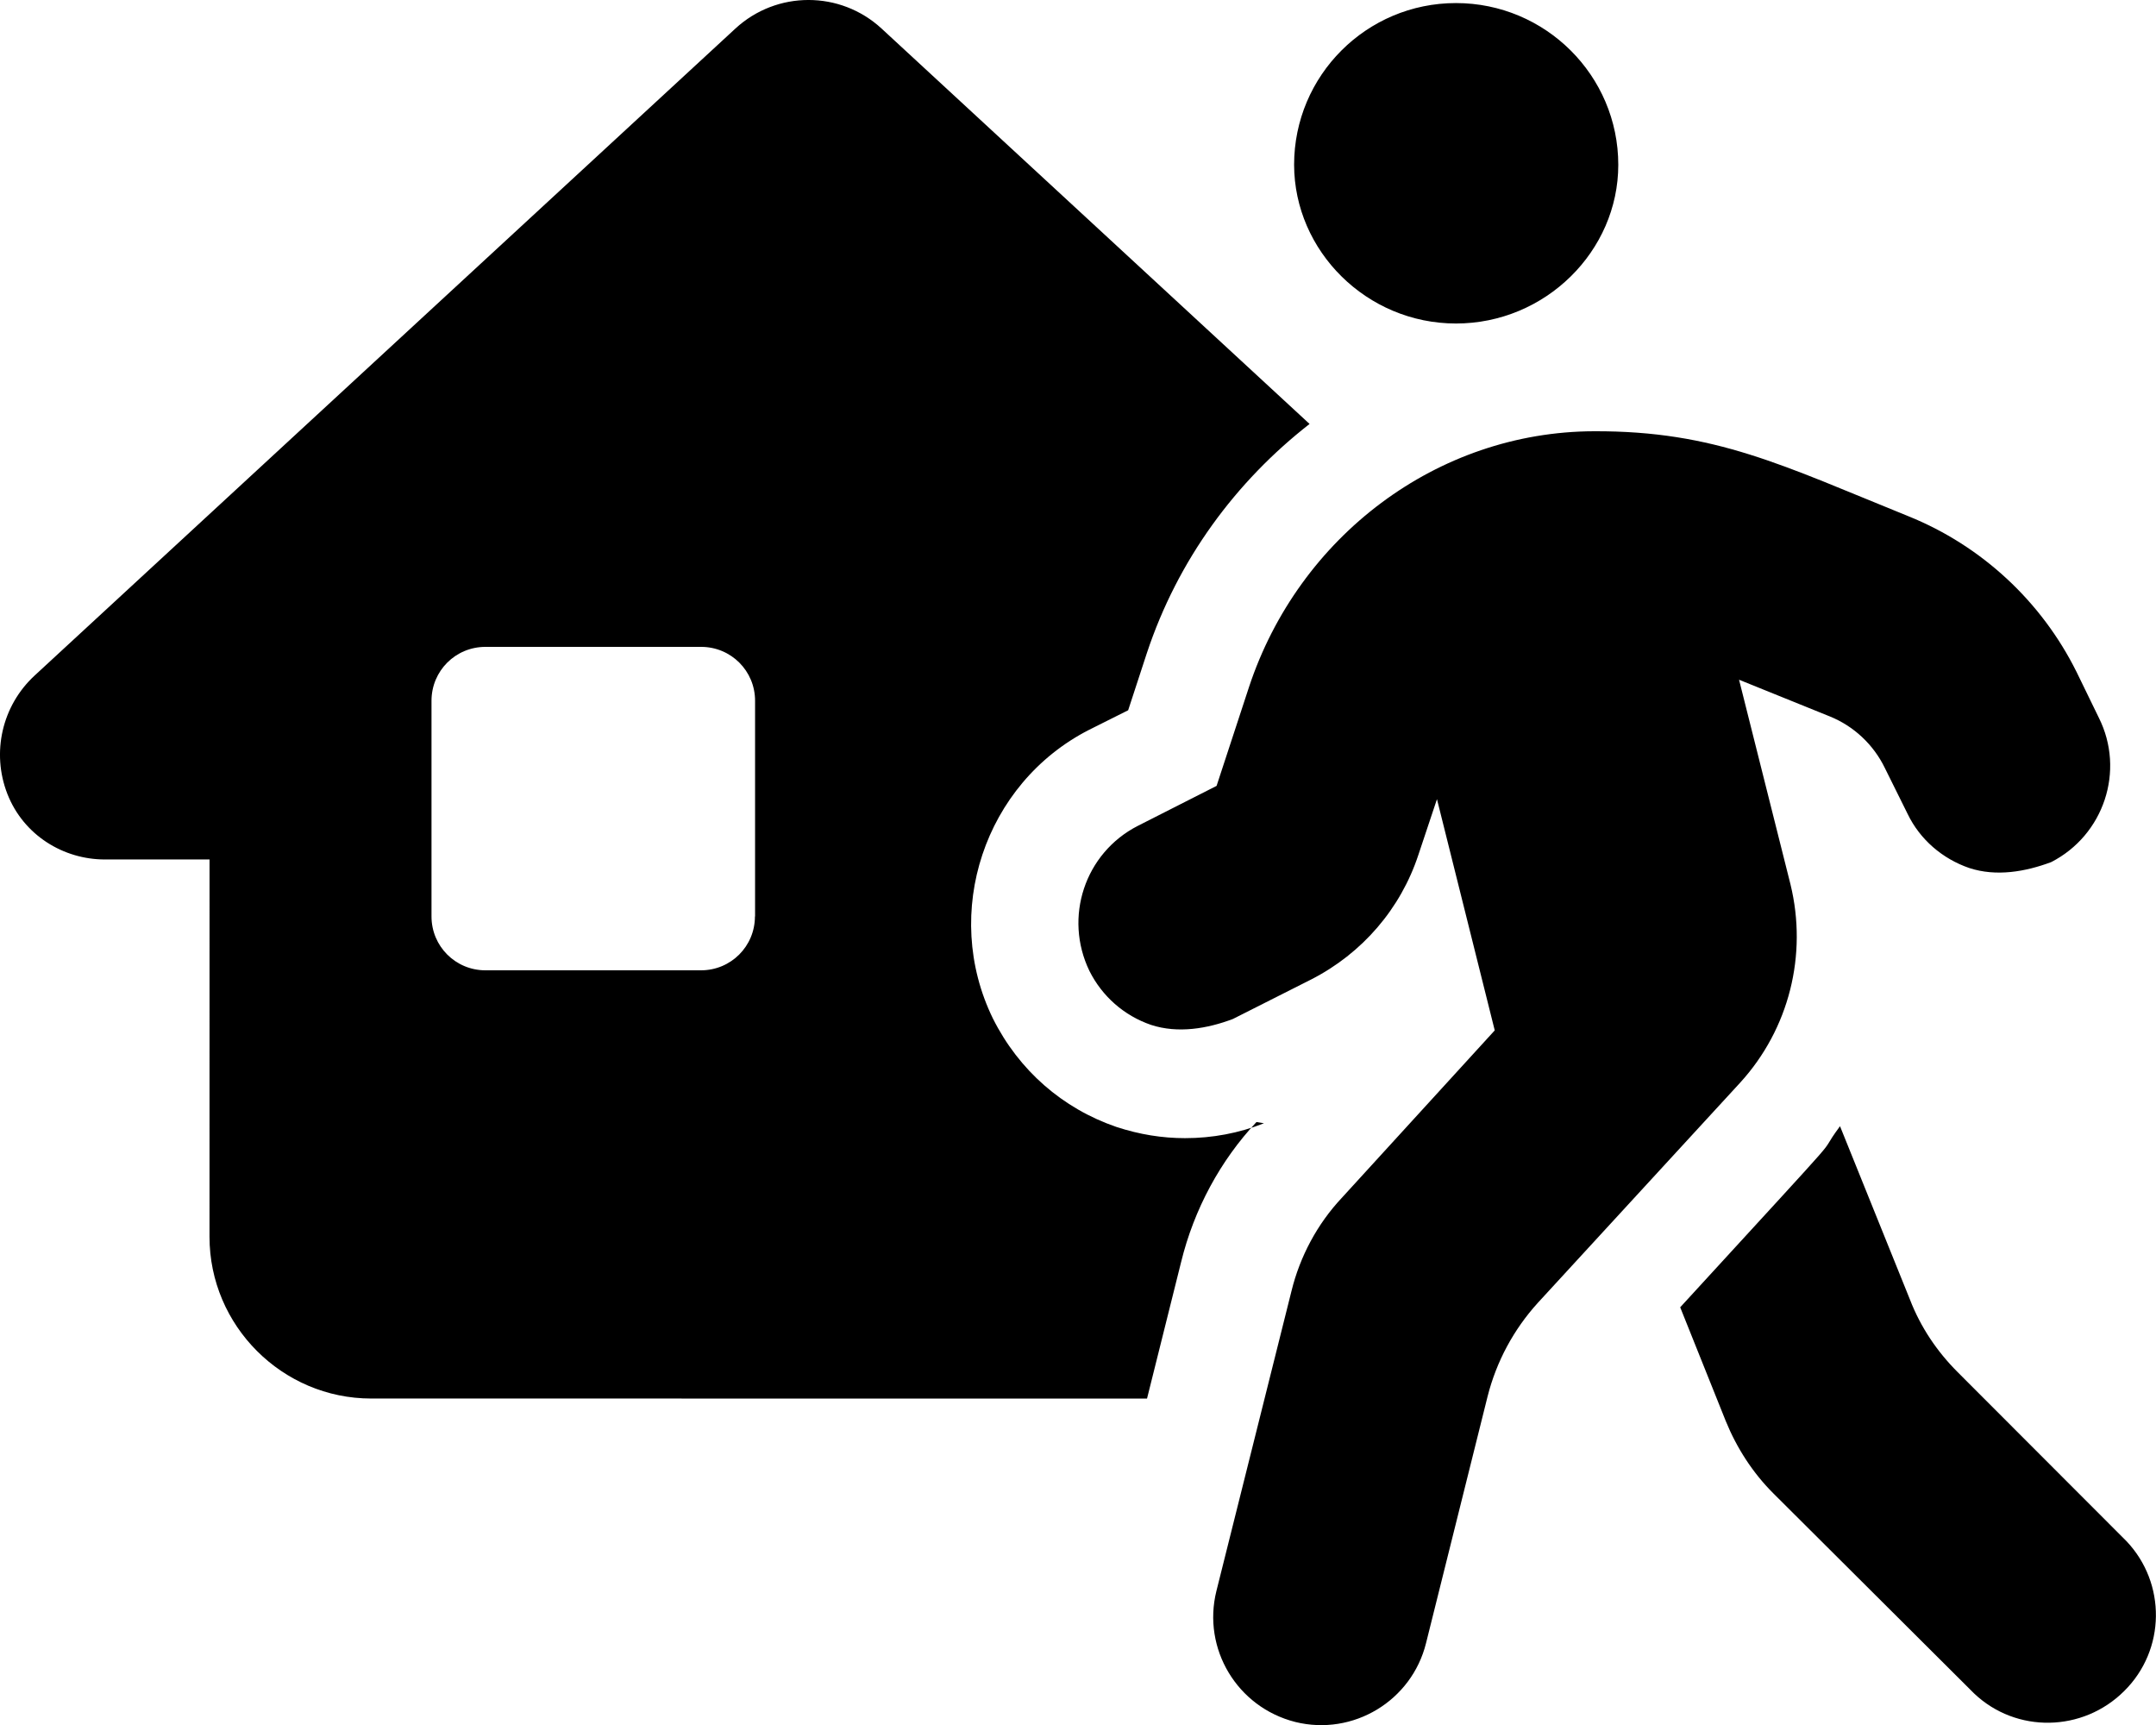<svg xmlns="http://www.w3.org/2000/svg" viewBox="0 0 640 512"><!--! Font Awesome Pro 6.1.1 by @fontawesome - https://fontawesome.com License - https://fontawesome.com/license (Commercial License) Copyright 2022 Fonticons, Inc. --><path d="M631.2 457.4l-50.07-50.13c-6.137-6.125-11.01-13.37-14.15-21.5l-20.78-51.5c-8.766 11.88 7.908-6.627-47.44 53.75l13.52 33.75c3.256 8.002 8.008 15.38 14.15 21.5l59.59 59.38c12.52 11.88 32.29 11.5 44.56-.75C642.9 489.7 643.1 469.9 631.2 457.4zM531.5 262.5l-15.27-60.75l26.91 10.88c7.139 2.875 13.02 8.375 16.4 15.38l6.76 13.63c3.631 7.502 10.26 13.25 18.28 16c8.016 2.625 16.65 1.1 24.29-1.75c15.65-8 22.04-27.13 14.15-42.88l-6.634-13.63c-10.39-20.88-28.16-37.38-49.82-46.13c-37.44-15.13-57.32-25.38-93.39-25.25c-46.59 .125-87.62 31.25-102.4 75.88l-9.639 29.38l-23.41 11.88C322 253.2 315.7 272.3 323.4 288.2c3.756 7.5 10.26 13.25 18.28 16c8.014 2.625 16.77 1.1 24.29-1.75l23.28-11.75c15.15-7.75 26.54-21 31.8-37l5.508-16.5l17.15 68.63l-45.44 49.75c-7.264 7.75-12.39 17.38-14.9 27.63l-22.28 89.01c-4.258 17.13 6.128 34.5 23.41 38.88c17.16 4.25 34.55-6.25 38.81-23.38l18.28-73.26c2.631-10.38 7.758-19.88 14.9-27.75l60.09-65.38C531.1 305.4 536.6 283.4 531.5 262.5zM432.2 96.02c26.55 0 48.18-21.49 48.18-47.1c0-26.5-21.63-48.01-48.18-48.01s-48.05 21.5-48.05 48C384.2 74.52 405.7 96.02 432.2 96.02zM375.2 333.4c-7.459 2.943-15.36 4.415-23.41 4.415c-6.801 0-13.52-1.074-20.41-3.334c-15.97-5.484-28.94-16.79-36.64-32.18c-15.3-31.32-2.547-69.78 28.53-85.67l11.62-5.818l5.521-16.88c9.232-27.9 26.53-51.1 48.33-68.1L261.7 8.486c-12.26-11.32-31.15-11.32-43.41 0L10.29 200.5c-9.688 8.938-12.89 22.88-8.094 35.16C6.996 247.9 18.82 255.1 31.1 255.1h31.1l-.01 112c0 26.4 21.6 48 48 48l230.3 .01l10.12-40.52c3.836-15.71 11.68-30.15 22.37-41.56L375.2 333.4zM224.1 272c0 8.875-7.133 16-16.01 16H144.1c-8.875 0-16.01-7.125-16.01-16V208c0-8.875 7.133-16 16.01-16h64.03c8.875 0 16.01 7.125 16.01 16V272z"/></svg>
